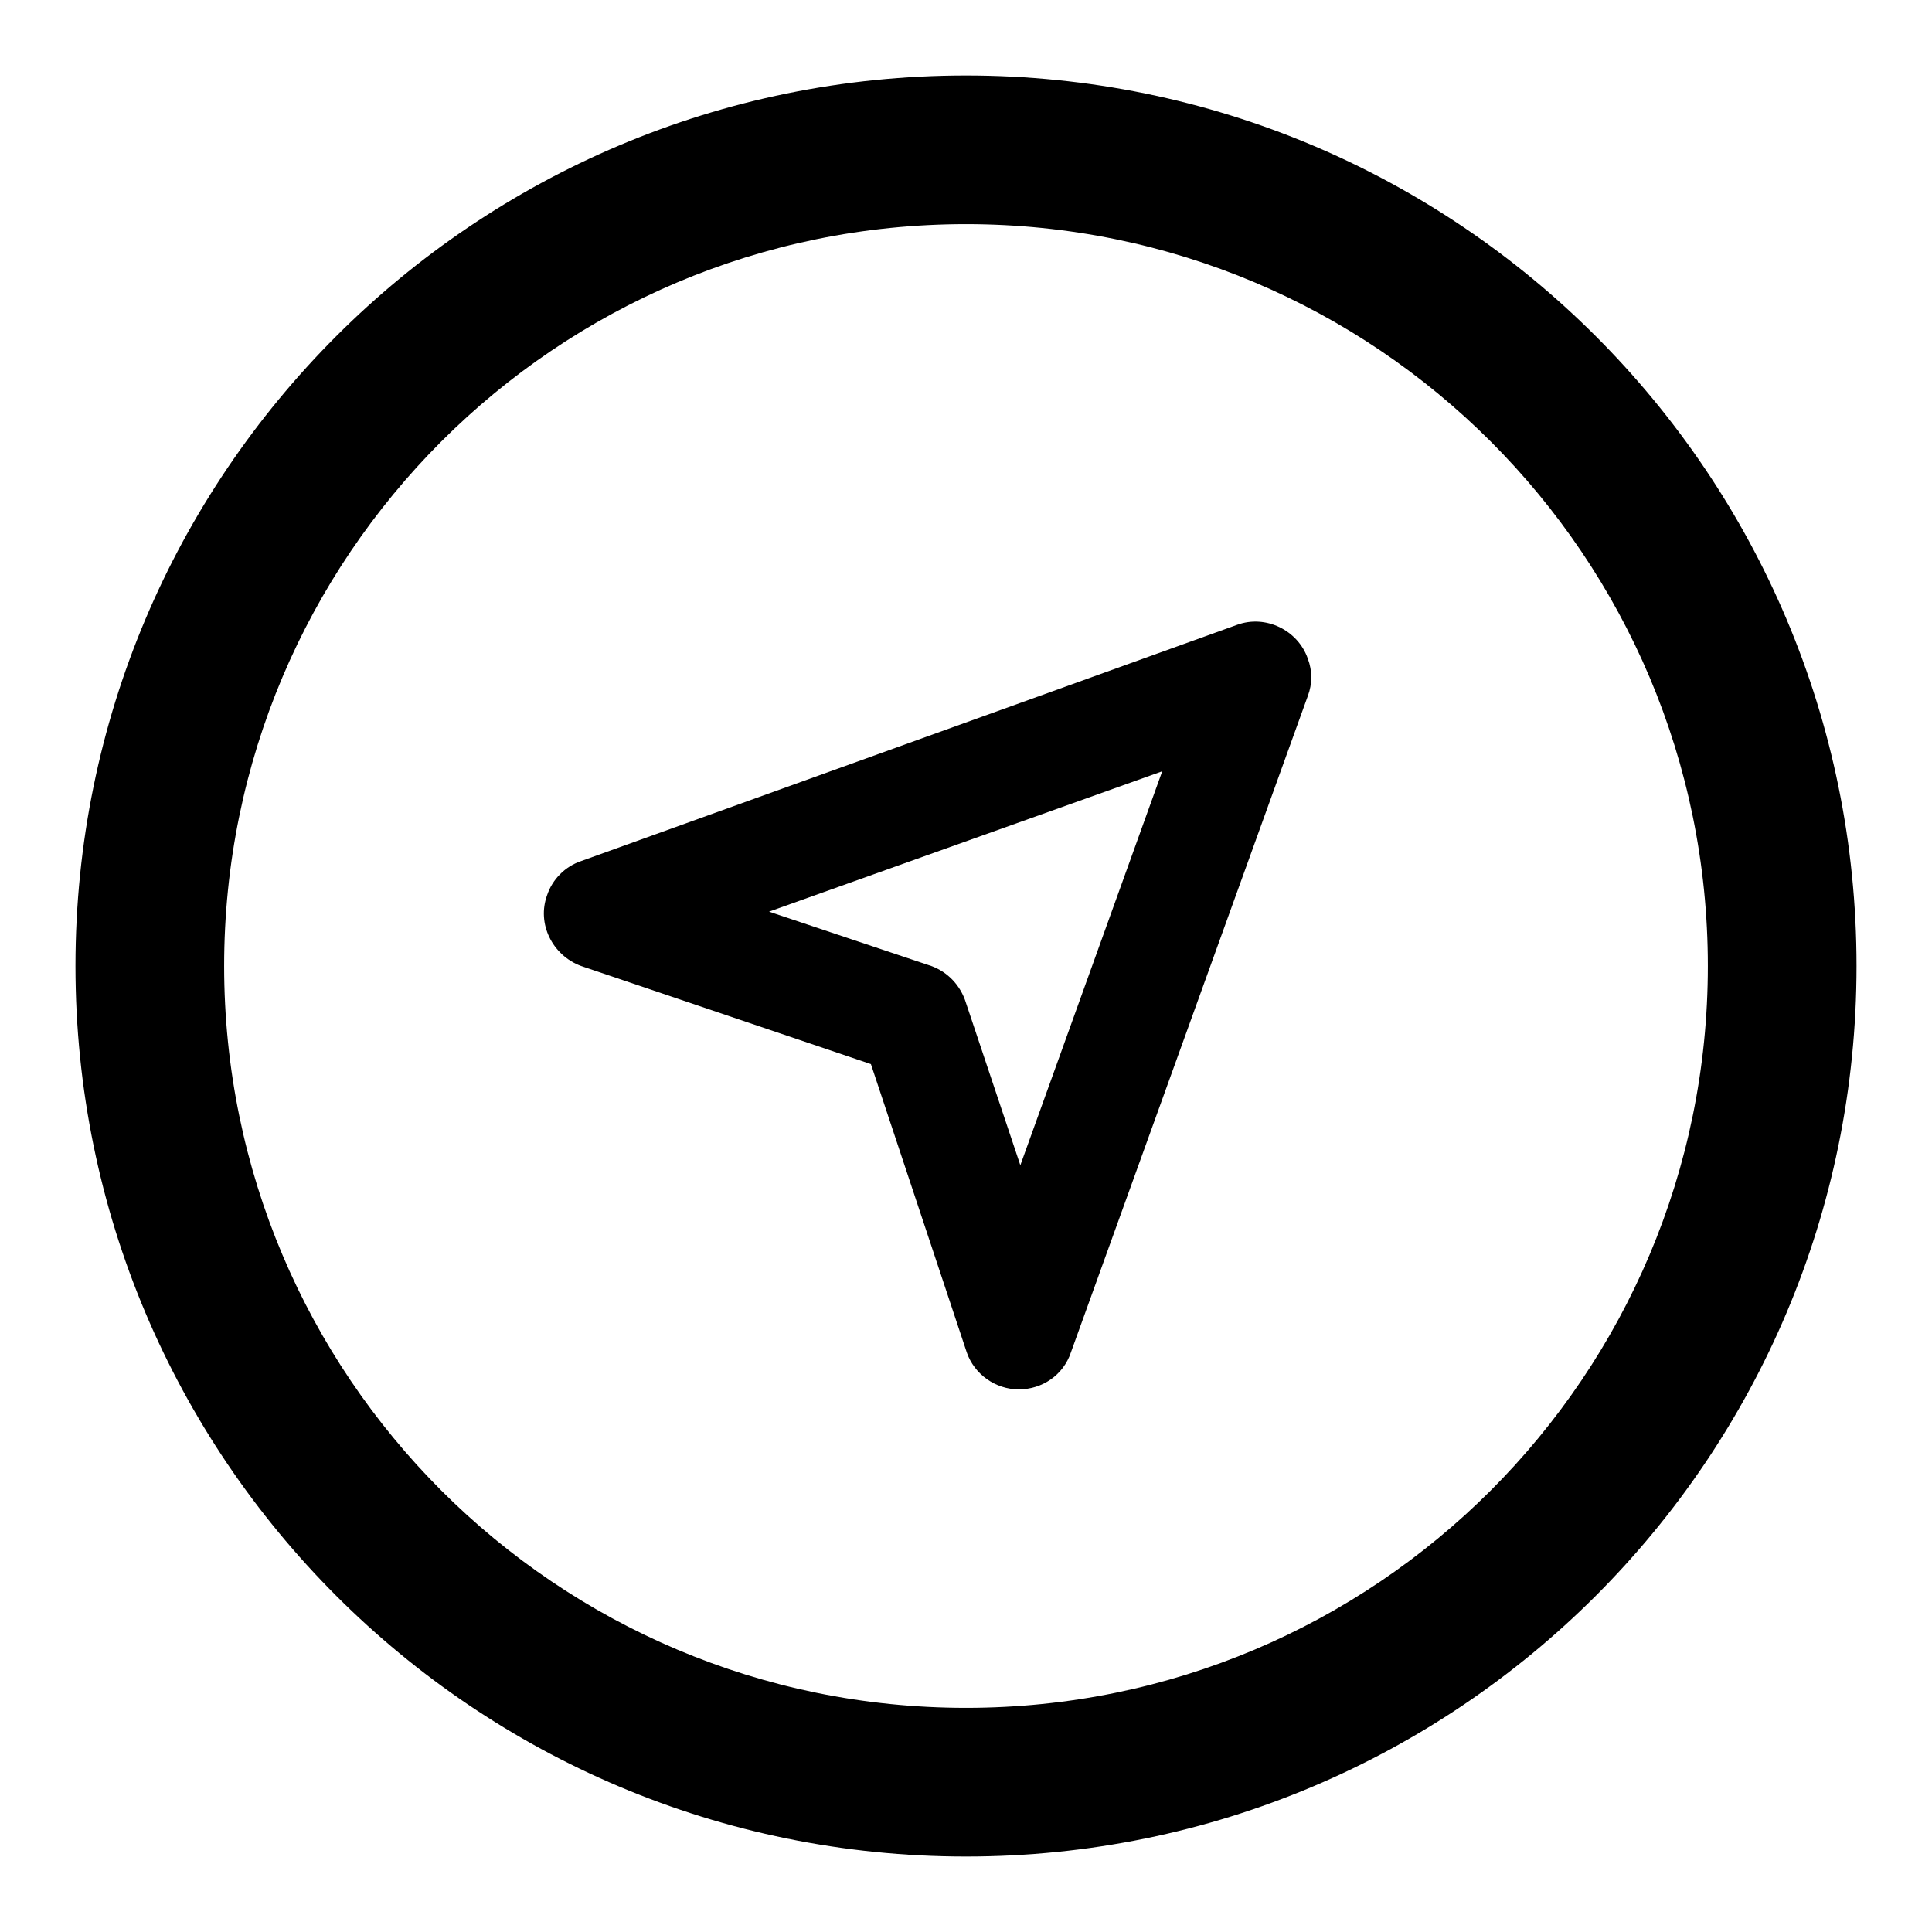 <?xml version="1.0" encoding="utf-8"?>
<!-- Svg Vector Icons : http://www.onlinewebfonts.com/icon -->
<!DOCTYPE svg PUBLIC "-//W3C//DTD SVG 1.1//EN" "http://www.w3.org/Graphics/SVG/1.1/DTD/svg11.dtd">
<svg version="1.1" xmlns="http://www.w3.org/2000/svg" xmlns:xlink="http://www.w3.org/1999/xlink" x="0px" y="0px" viewBox="0 0 256 256" enable-background="new 0 0 256 256" xml:space="preserve">
<g> <path fill="#000000" d="M128,29.7c54.3,0,98.3,44,98.3,98.3s-44,98.3-98.3,98.3s-98.3-44-98.3-98.3S73.7,29.7,128,29.7L128,29.7  M128,10C62.8,10,10,62.8,10,128c0,65.2,52.8,118,118,118c65.2,0,118-52.8,118-118C246,62.8,193.2,10,128,10z"/> <path fill="#000000" d="M135,184.1c-3.1,0-5.9-2-6.9-4.9L115.4,141L77,128c-3.8-1.4-5.9-5.6-4.5-9.4c0.7-2.1,2.4-3.8,4.5-4.5 l86.9-31.3c3.8-1.4,8.1,0.7,9.4,4.5c0.6,1.6,0.6,3.3,0,4.9l-31.4,87C140.9,182.2,138.1,184.1,135,184.1z M101.9,120.8l21.5,7.2 c2.2,0.8,3.9,2.6,4.6,4.9l7.2,21.5l18.8-52.2L101.9,120.8z"/></g>
</svg>